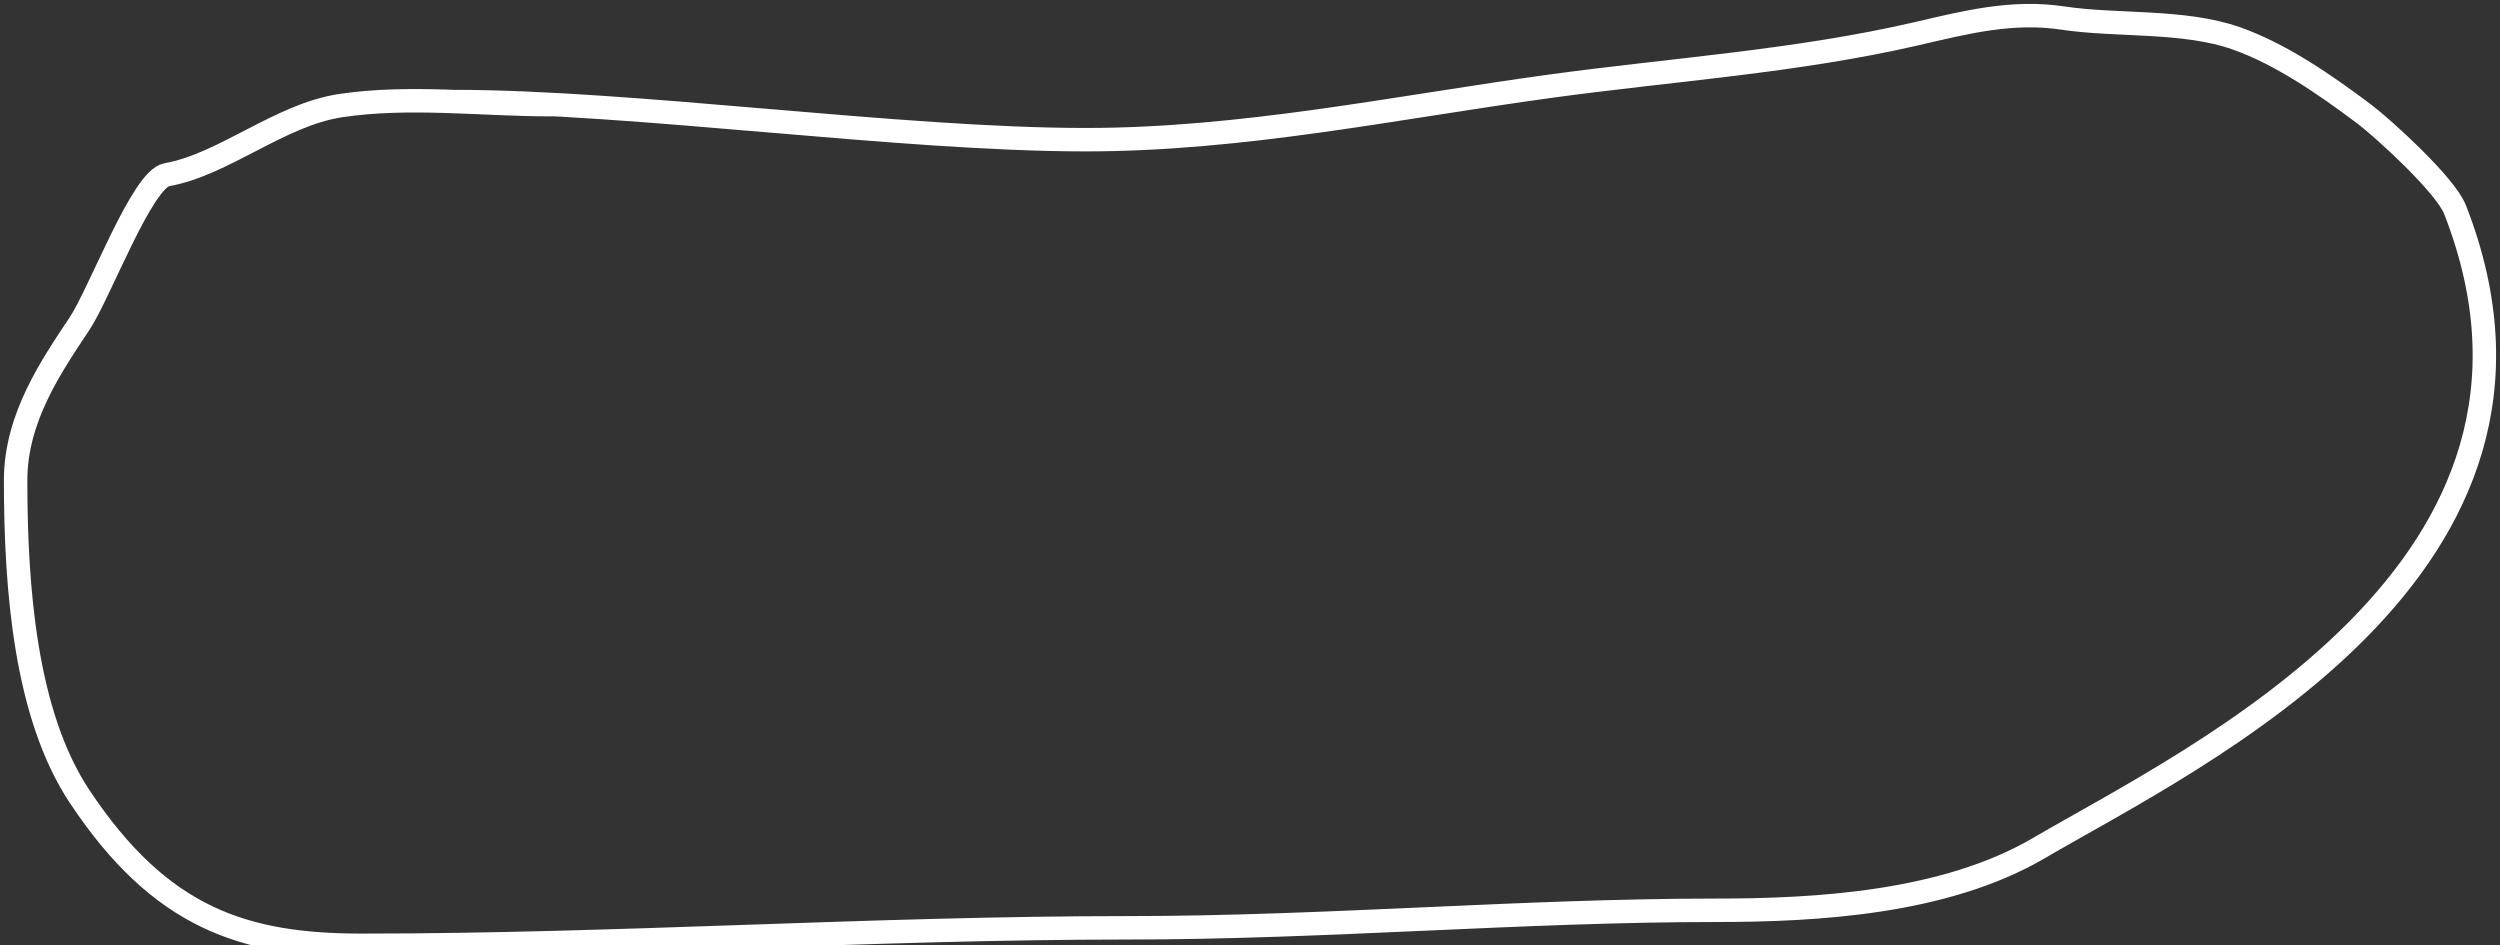 <?xml version="1.0" encoding="UTF-8"?> <svg xmlns="http://www.w3.org/2000/svg" width="320" height="121" viewBox="0 0 320 121" fill="none"><rect x="0" y="0" width="320" height="121" fill="#333333" stroke="none"/> <path d="M70.471 13.396C61.699 13.396 52.352 12.201 43.595 13.52C35.787 14.696 28.651 21.069 21.35 22.363C18.192 22.922 12.781 37.51 10.187 41.418C6.622 46.787 2 53.449 2 61.469C2 75.371 3.255 91.505 10.187 101.945C20.569 117.581 31.269 121 46.324 121C79.188 121 111.661 118.759 144.481 118.759C169.478 118.759 194.959 116.517 219.651 116.517C232.466 116.517 248.935 115.61 260.997 108.546C280.894 96.893 332.206 72.814 314.252 26.846C312.995 23.627 304.936 16.344 302.675 14.641C297.567 10.794 291.923 6.919 286.302 4.927C279.525 2.525 271.025 3.361 264.057 2.311C257.546 1.331 251.632 2.853 245.368 4.304C230.008 7.863 213.987 8.906 198.481 11.029C178.514 13.763 159.157 17.879 138.941 17.879C115.183 17.879 81.048 12.999 58.129 12.999" stroke="white" stroke-width="3" stroke-linecap="round" stroke-linejoin="round"></path> </svg> 